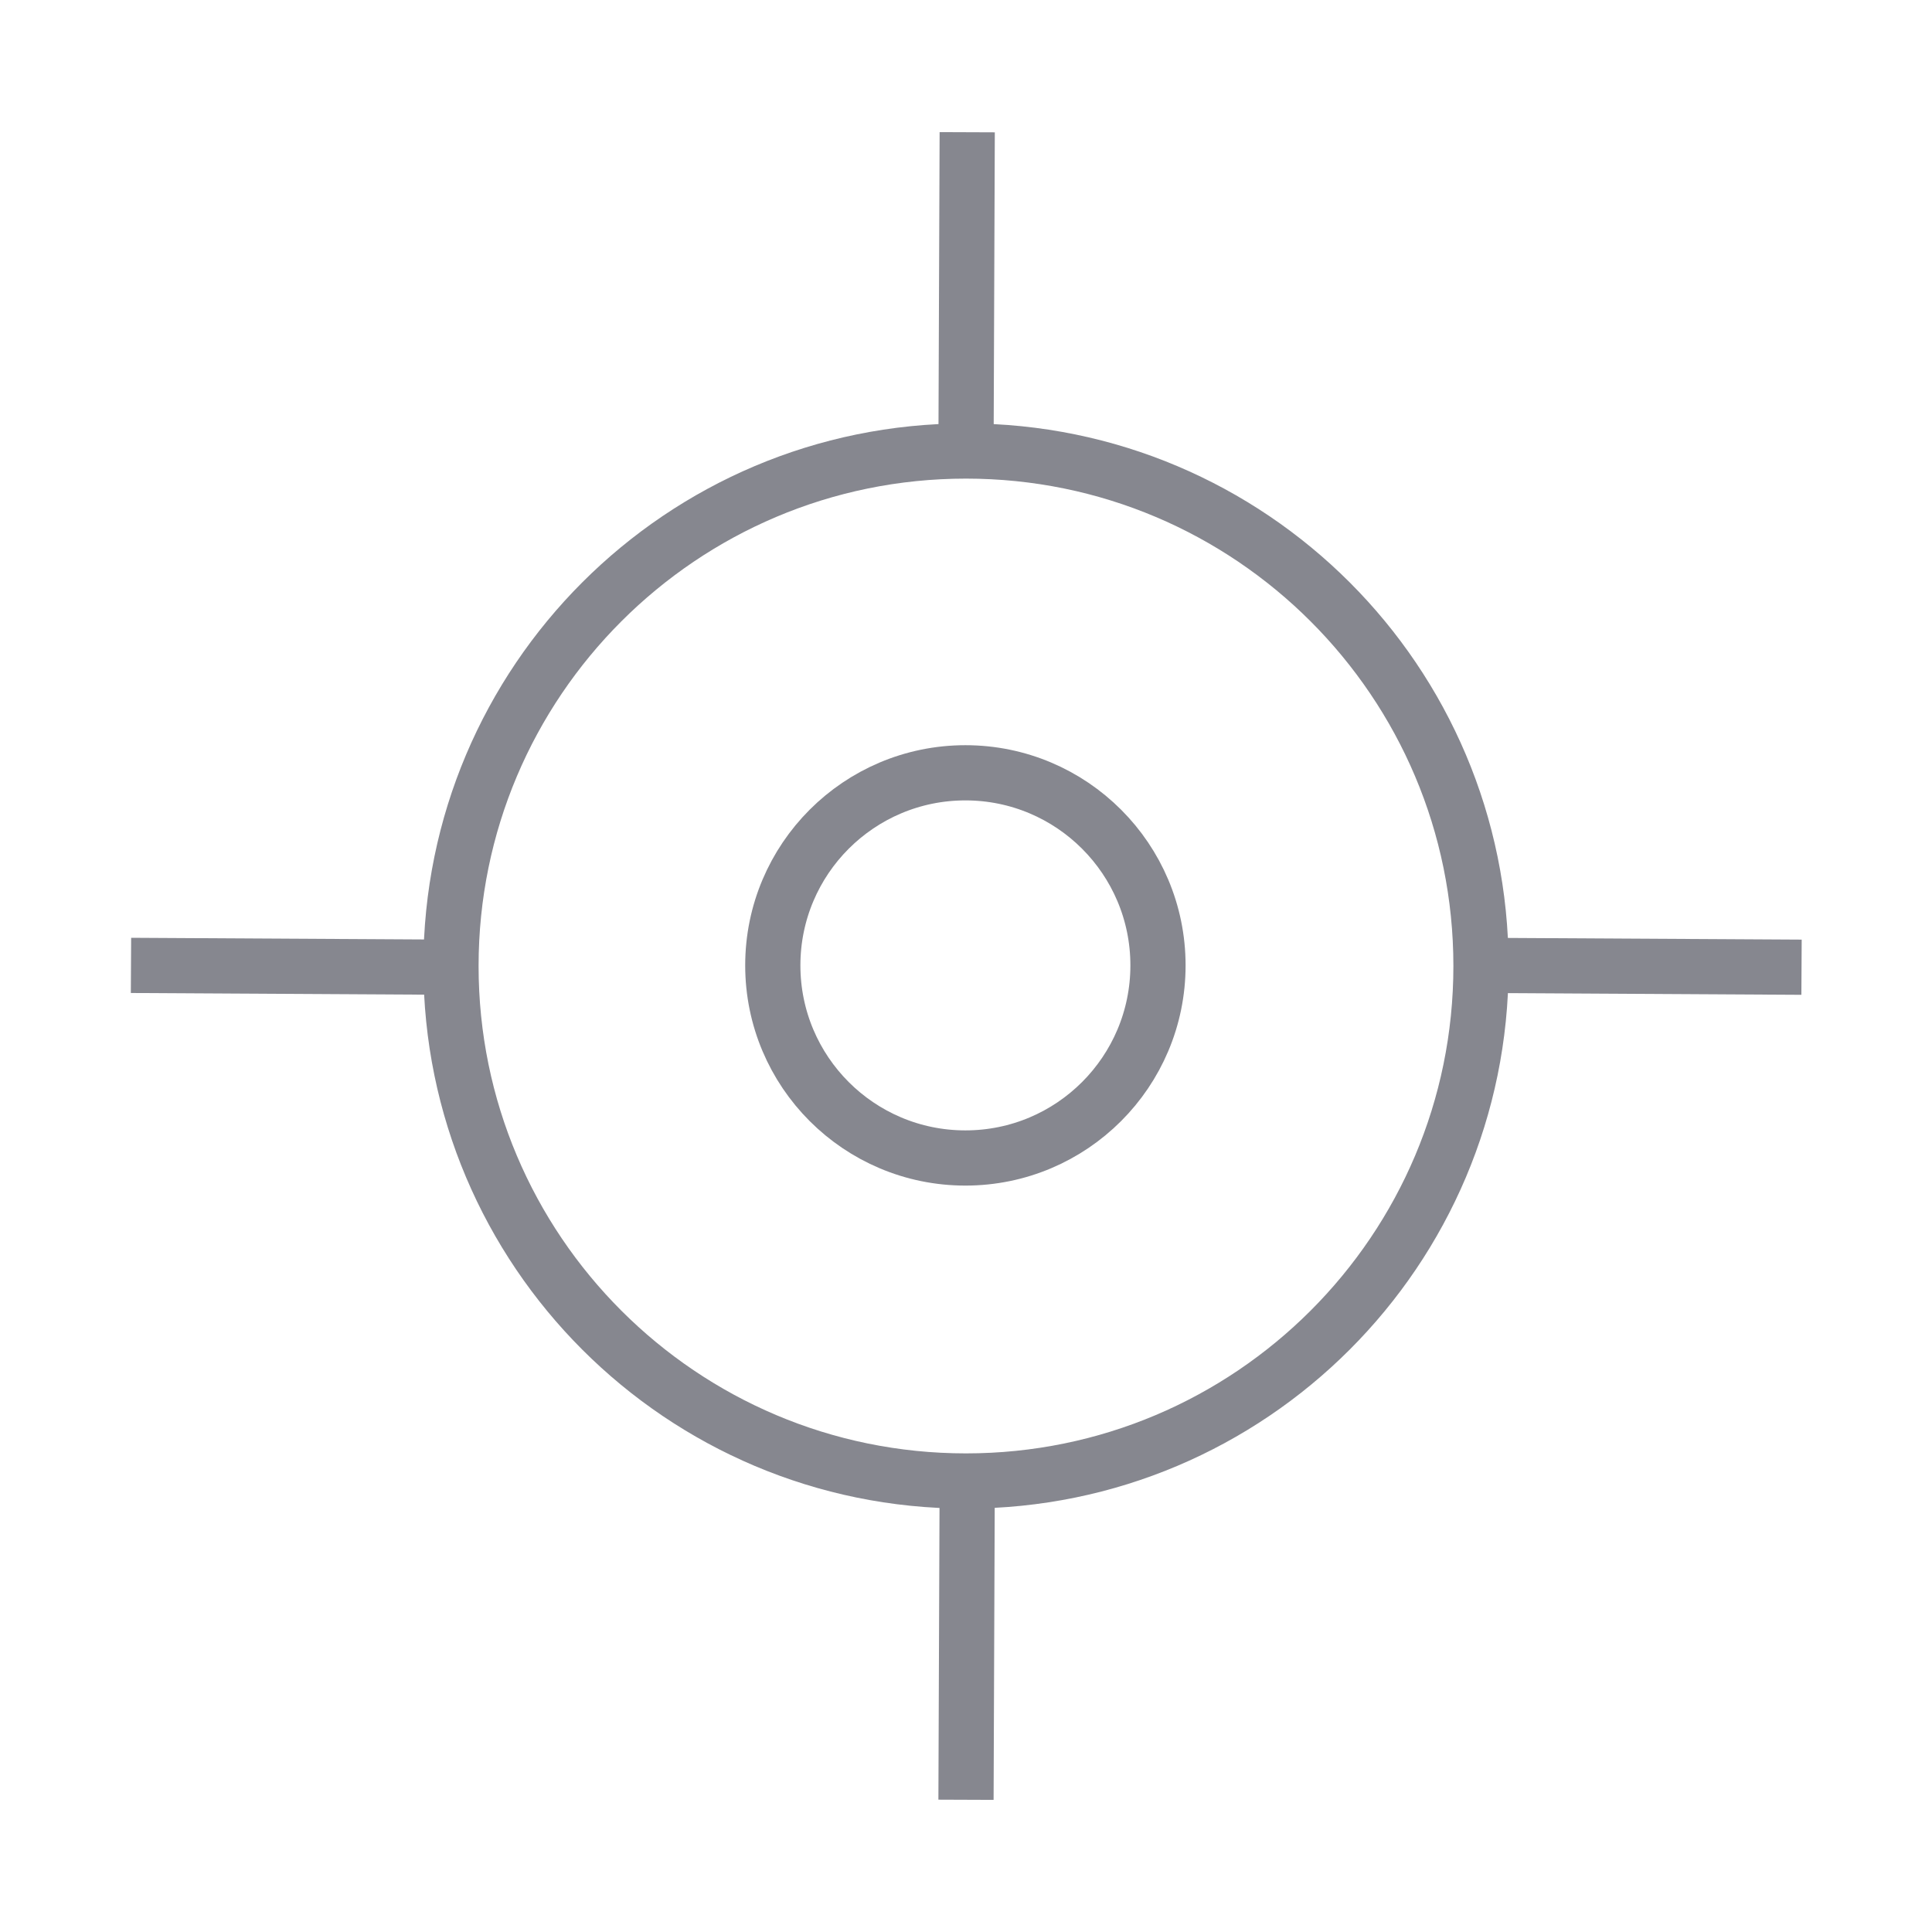 <?xml version="1.0" encoding="UTF-8"?> <svg xmlns="http://www.w3.org/2000/svg" width="70" height="70" viewBox="0 0 70 70" fill="none"><g clip-path="url(#clip0_3510_435)"><path d="M34.978 41.956C38.832 41.956 41.956 38.832 41.956 34.978C41.956 31.124 38.832 28 34.978 28C31.124 28 28 31.124 28 34.978C28 38.832 31.124 41.956 34.978 41.956Z" stroke="#86878F" stroke-width="2" stroke-miterlimit="10"></path><path d="M34.999 53.659C45.304 53.659 53.659 45.305 53.659 35C53.659 24.695 45.304 16.341 34.999 16.341C24.694 16.341 16.34 24.695 16.34 35C16.34 45.305 24.694 53.659 34.999 53.659Z" stroke="#86878F" stroke-width="2" stroke-miterlimit="10"></path><path d="M35 16.34L35.044 4.791" stroke="#86878F" stroke-width="2" stroke-miterlimit="10"></path><path d="M35 65.209L35.044 53.659" stroke="#86878F" stroke-width="2" stroke-miterlimit="10"></path><path d="M16.34 35.044L4.746 34.978" stroke="#86878F" stroke-width="2" stroke-miterlimit="10"></path><path d="M65.273 35.044L53.68 34.978" stroke="#86878F" stroke-width="2" stroke-miterlimit="10"></path></g><defs><clipPath id="clip0_3510_435"><rect width="70" height="70" fill="white"></rect></clipPath></defs></svg> 